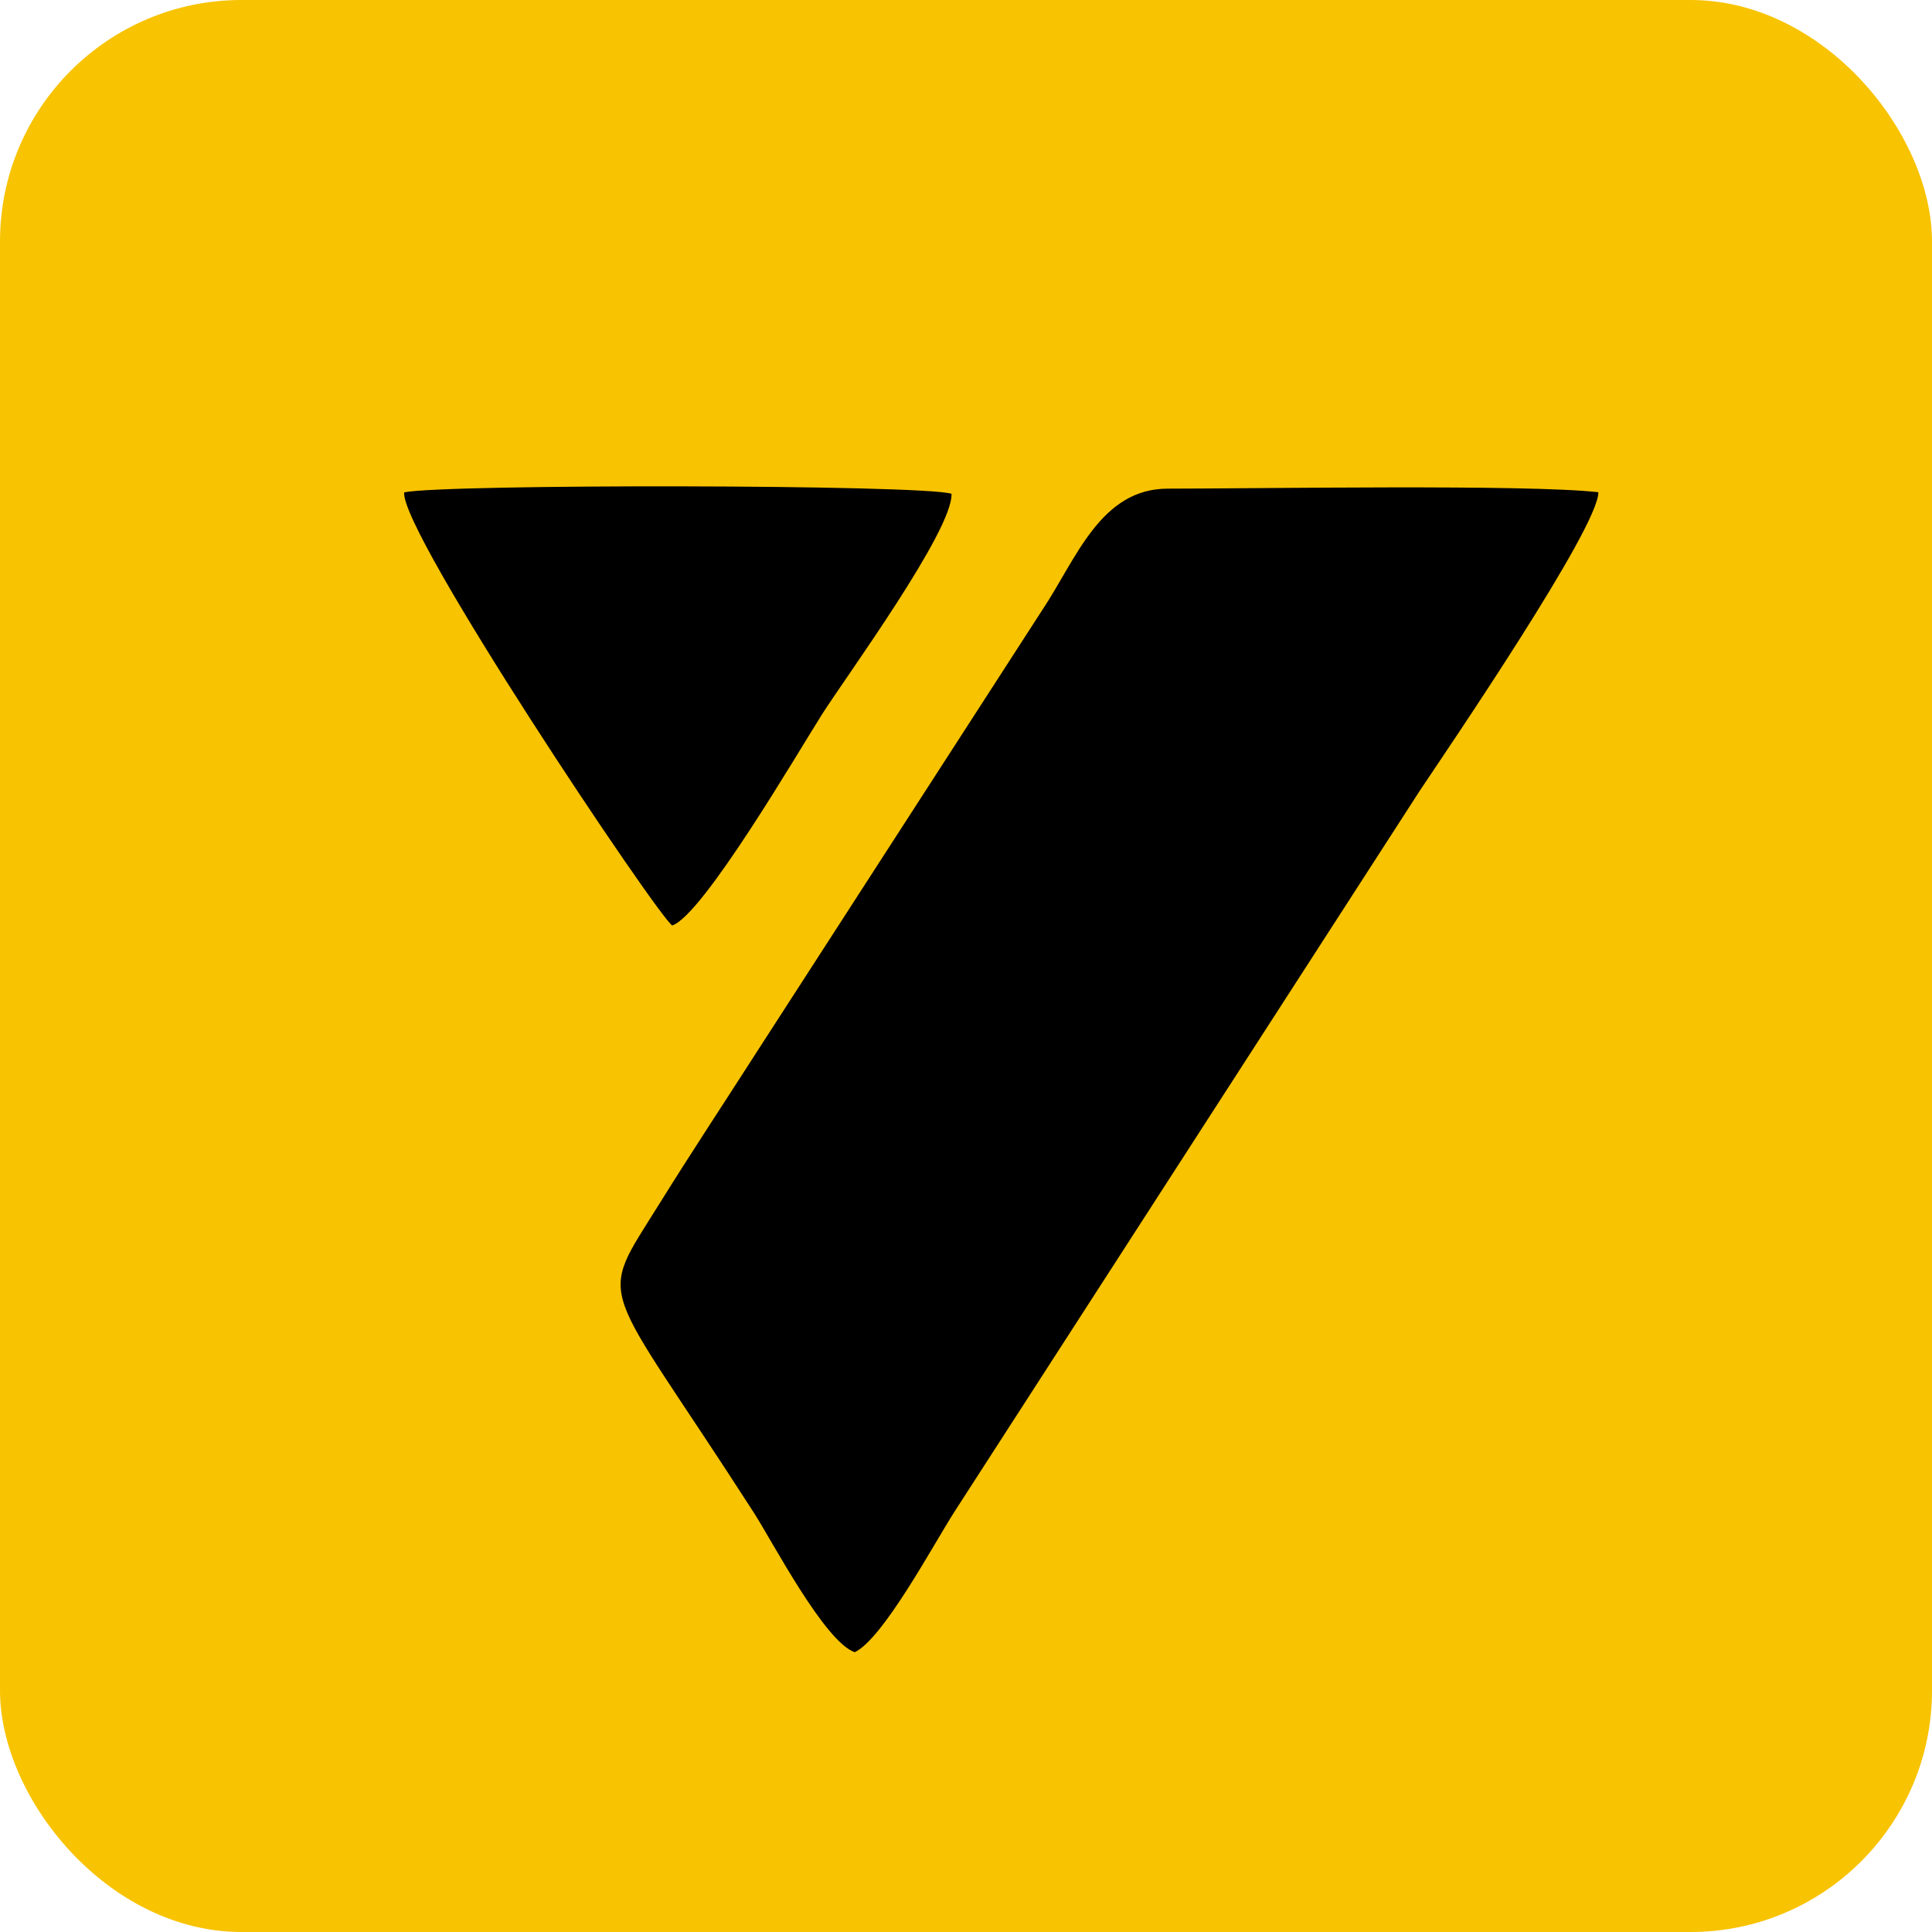 <svg width="40" height="40" viewBox="0 0 40 40" fill="none" xmlns="http://www.w3.org/2000/svg">
<rect width="40" height="40" rx="5" fill="#F8C300"/>
<path fill-rule="evenodd" clip-rule="evenodd" d="M17.697 34.207C18.287 33.924 19.316 31.994 19.762 31.297L29.399 16.365C29.989 15.483 33.108 10.905 33.092 10.191C31.621 10.023 26.047 10.117 24.176 10.117C22.786 10.117 22.283 11.569 21.592 12.61L15.659 21.794C15.007 22.811 14.3 23.88 13.655 24.918C12.334 27.044 12.411 26.346 15.608 31.319C15.997 31.924 17.075 33.996 17.697 34.207Z" fill="black"/>
<path fill-rule="evenodd" clip-rule="evenodd" d="M17.021 14.787C17.517 14.006 19.73 10.983 19.7 10.223C19.083 10.028 9.198 10.018 8.368 10.194C8.283 11.014 13.614 18.966 13.918 19.161C14.555 18.948 16.54 15.543 17.021 14.787Z" fill="black"/>
</svg>
